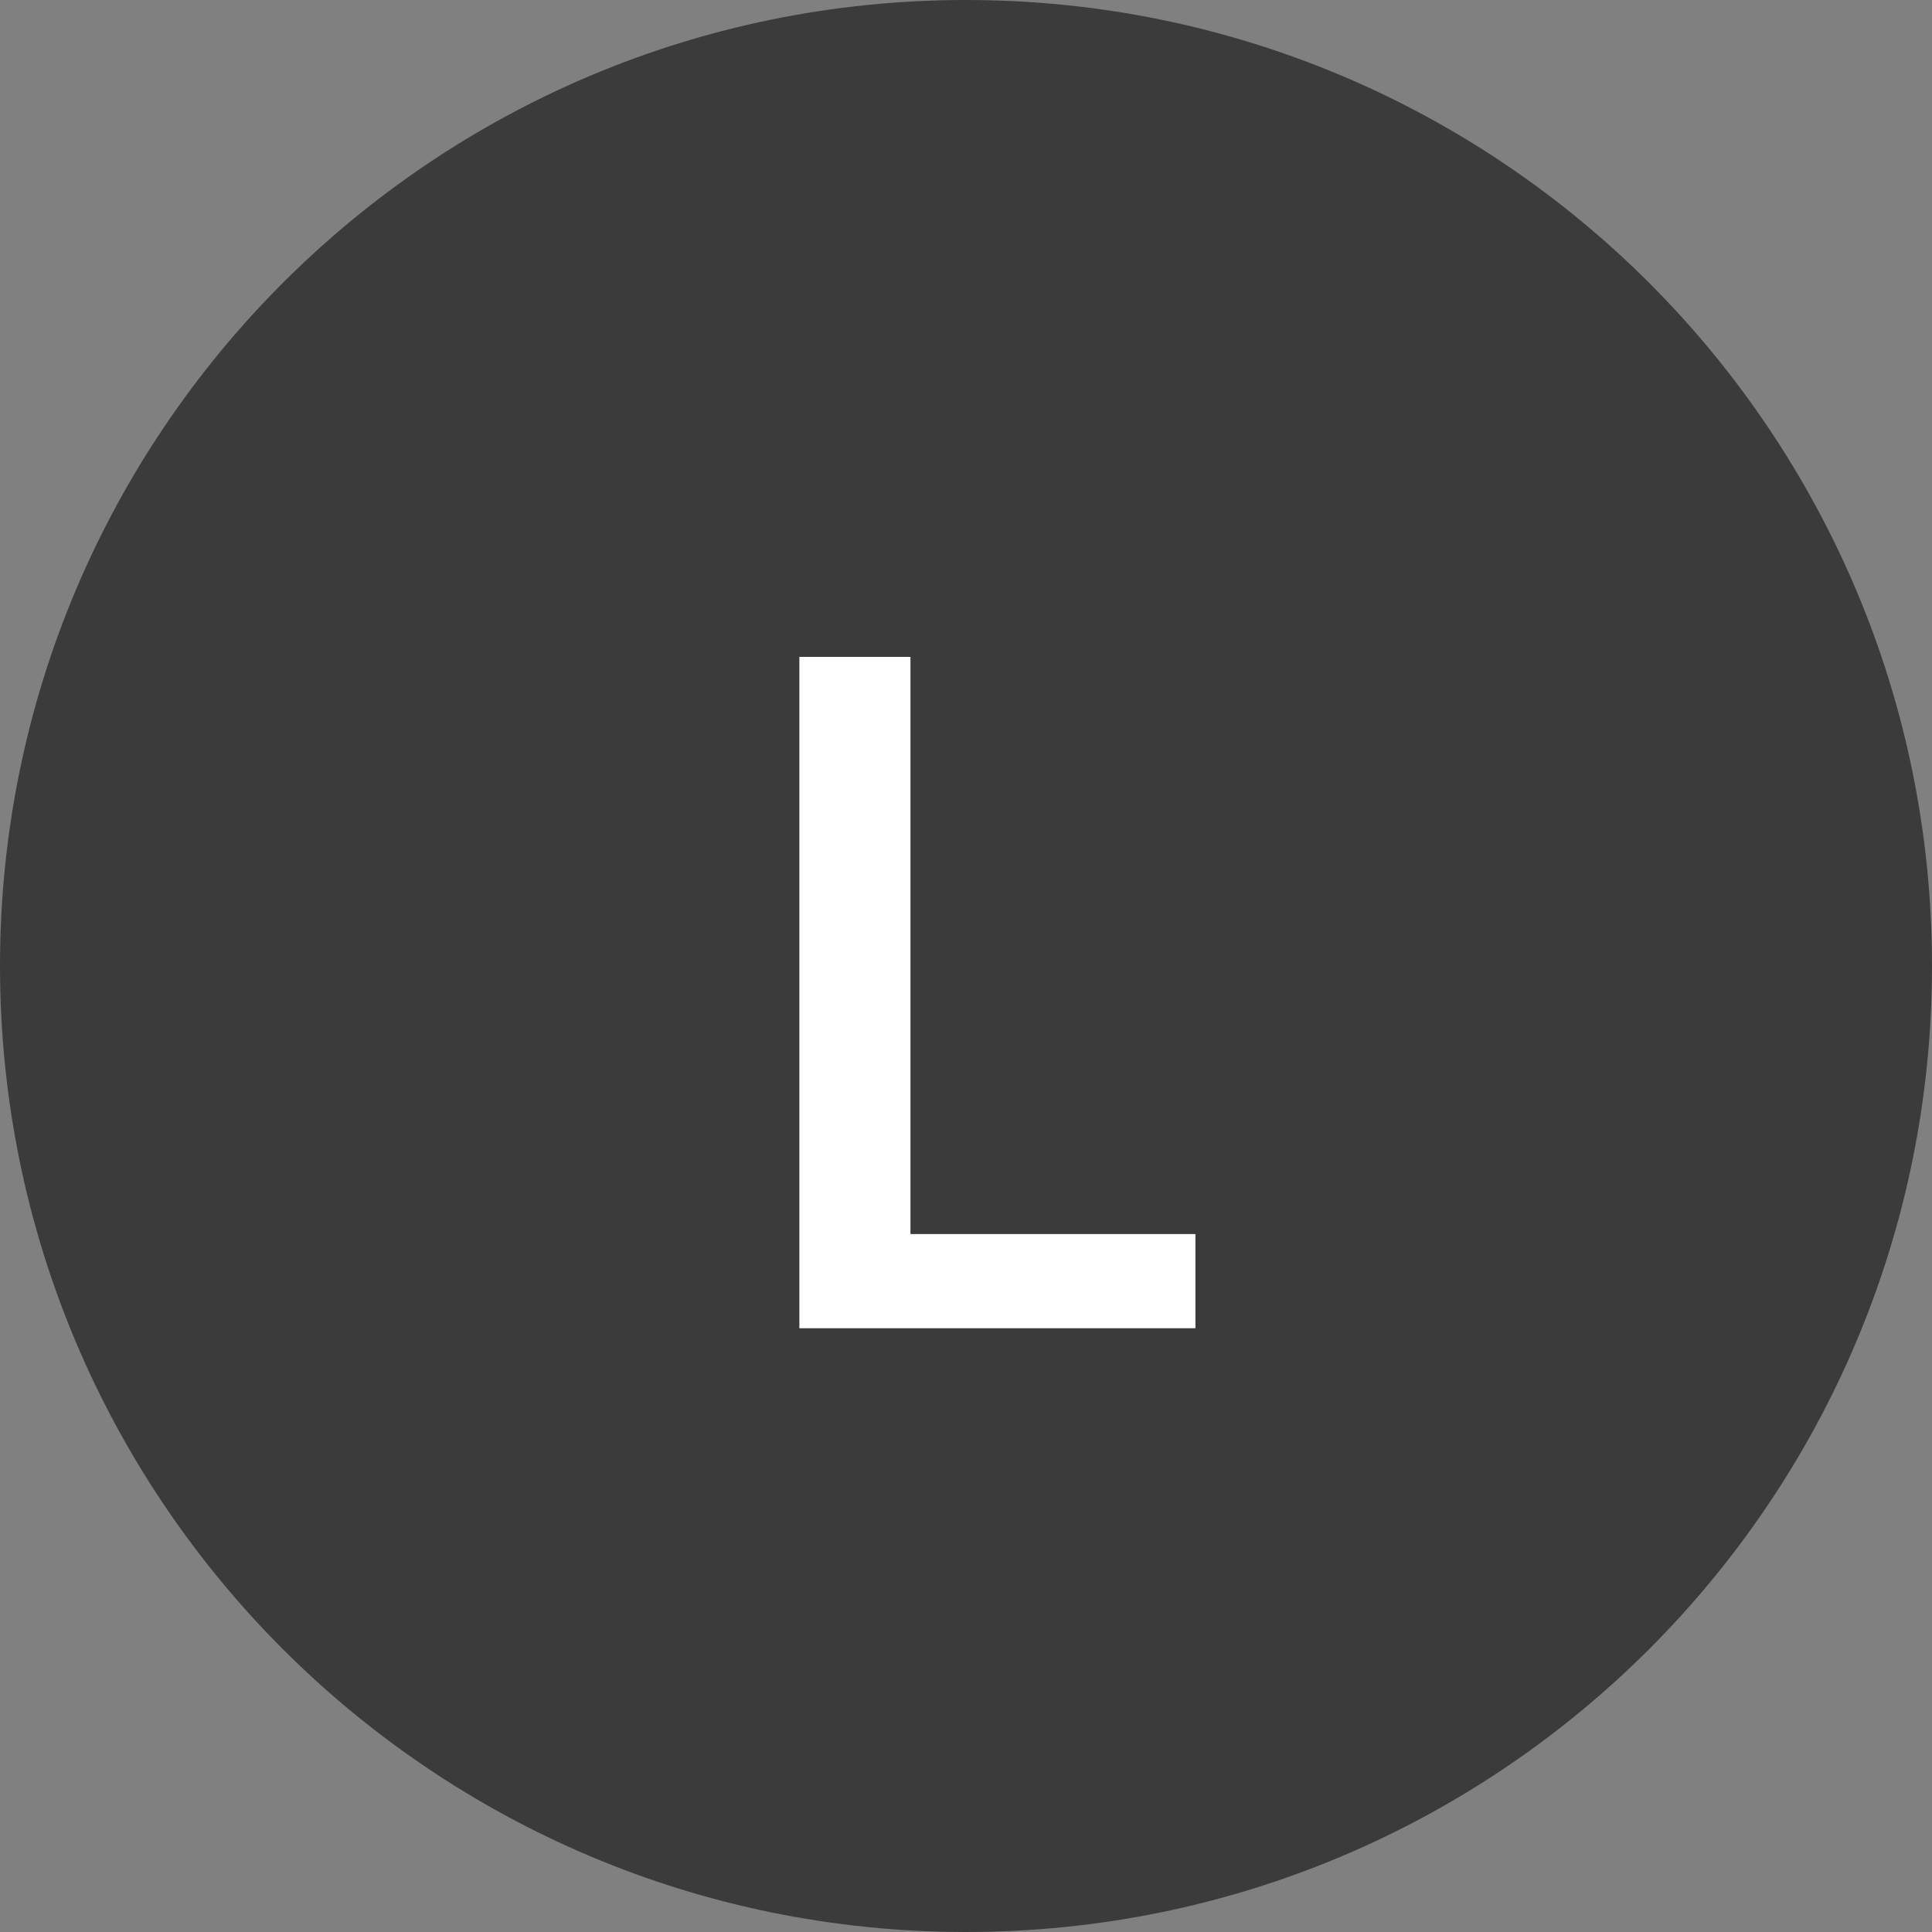<?xml version="1.0" encoding="utf-8"?>
<!-- Generator: Adobe Illustrator 21.1.0, SVG Export Plug-In . SVG Version: 6.00 Build 0)  -->
<svg version="1.1" id="Livello_1" xmlns="http://www.w3.org/2000/svg" xmlns:xlink="http://www.w3.org/1999/xlink" x="0px" y="0px"
	 viewBox="0 0 80 80" style="enable-background:new 0 0 80 80;" xml:space="preserve">
<rect x="0" y="0" width="80" height="80" fill="#808080" stroke="none"/>
<style type="text/css">
	.st0{fill:#3B3B3B;}
	.st1{enable-background:new    ;}
	.st2{fill:#FFFFFF;}
</style>
<g id="Raggruppa_815" transform="translate(13879 21037)">
	<path id="Tracciato_1066" class="st0" d="M-13839-21037c22.1,0,40,17.9,40,40s-17.9,40-40,40s-40-17.9-40-40
		S-13861.1-21037-13839-21037z"/>
	<g class="st1">
		<path class="st2" d="M-13845.9-20982v-27.8h4.6v23.9h11.8v3.9H-13845.9z"/>
	</g>
</g>
</svg>
